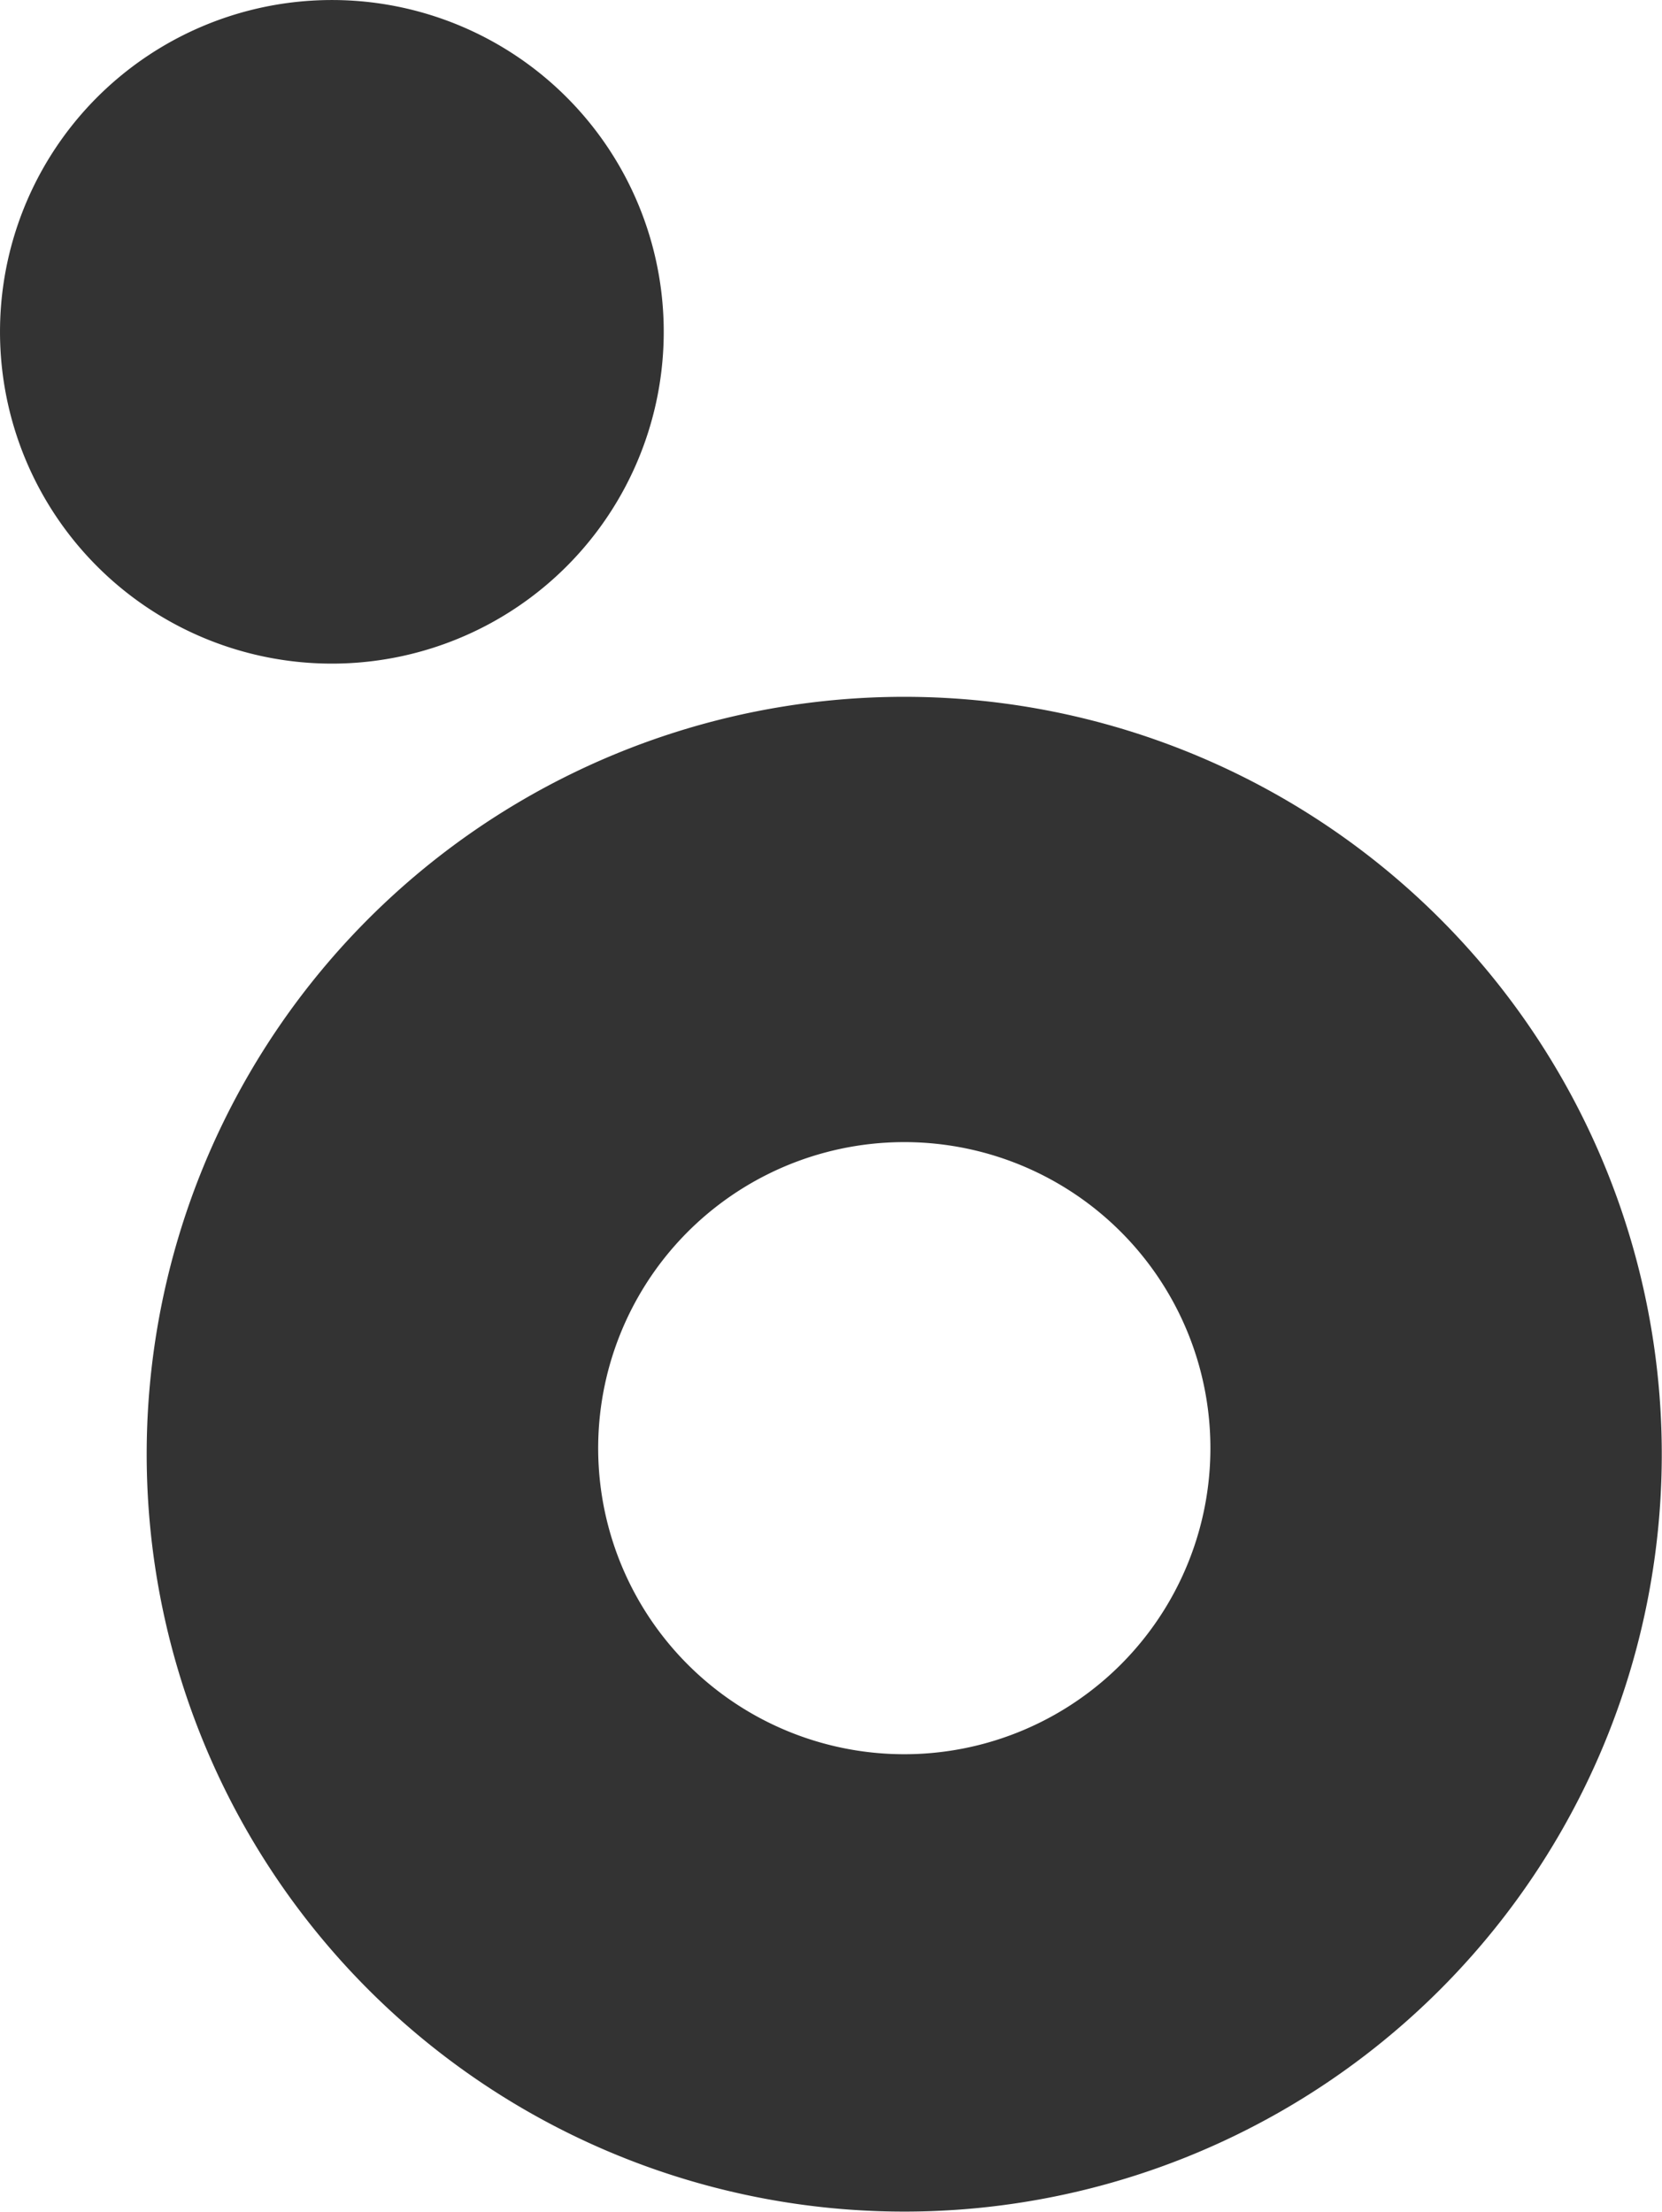 <svg xmlns="http://www.w3.org/2000/svg" width="43.896" height="58.428" viewBox="0 0 43.896 58.428">
  <g id="Group_92" data-name="Group 92" transform="translate(0 0)">
    <g id="Group_93" data-name="Group 93" transform="translate(0 0)">
      <path id="Path_35" data-name="Path 35" d="M40.609,20.863a20.008,20.008,0,1,0-14.2,24.472,20.008,20.008,0,0,0,14.2-24.472M23.346,33.653a8.085,8.085,0,1,1,5.741-9.89,8.086,8.086,0,0,1-5.741,9.89" transform="translate(2.611 12.418)" fill="#333"/>
      <path id="Path_36" data-name="Path 36" d="M17.488,7.906A8.765,8.765,0,1,1,7.906.043a8.763,8.763,0,0,1,9.582,7.863" transform="translate(0 0)" fill="#333"/>
    </g>
  </g>
</svg>
